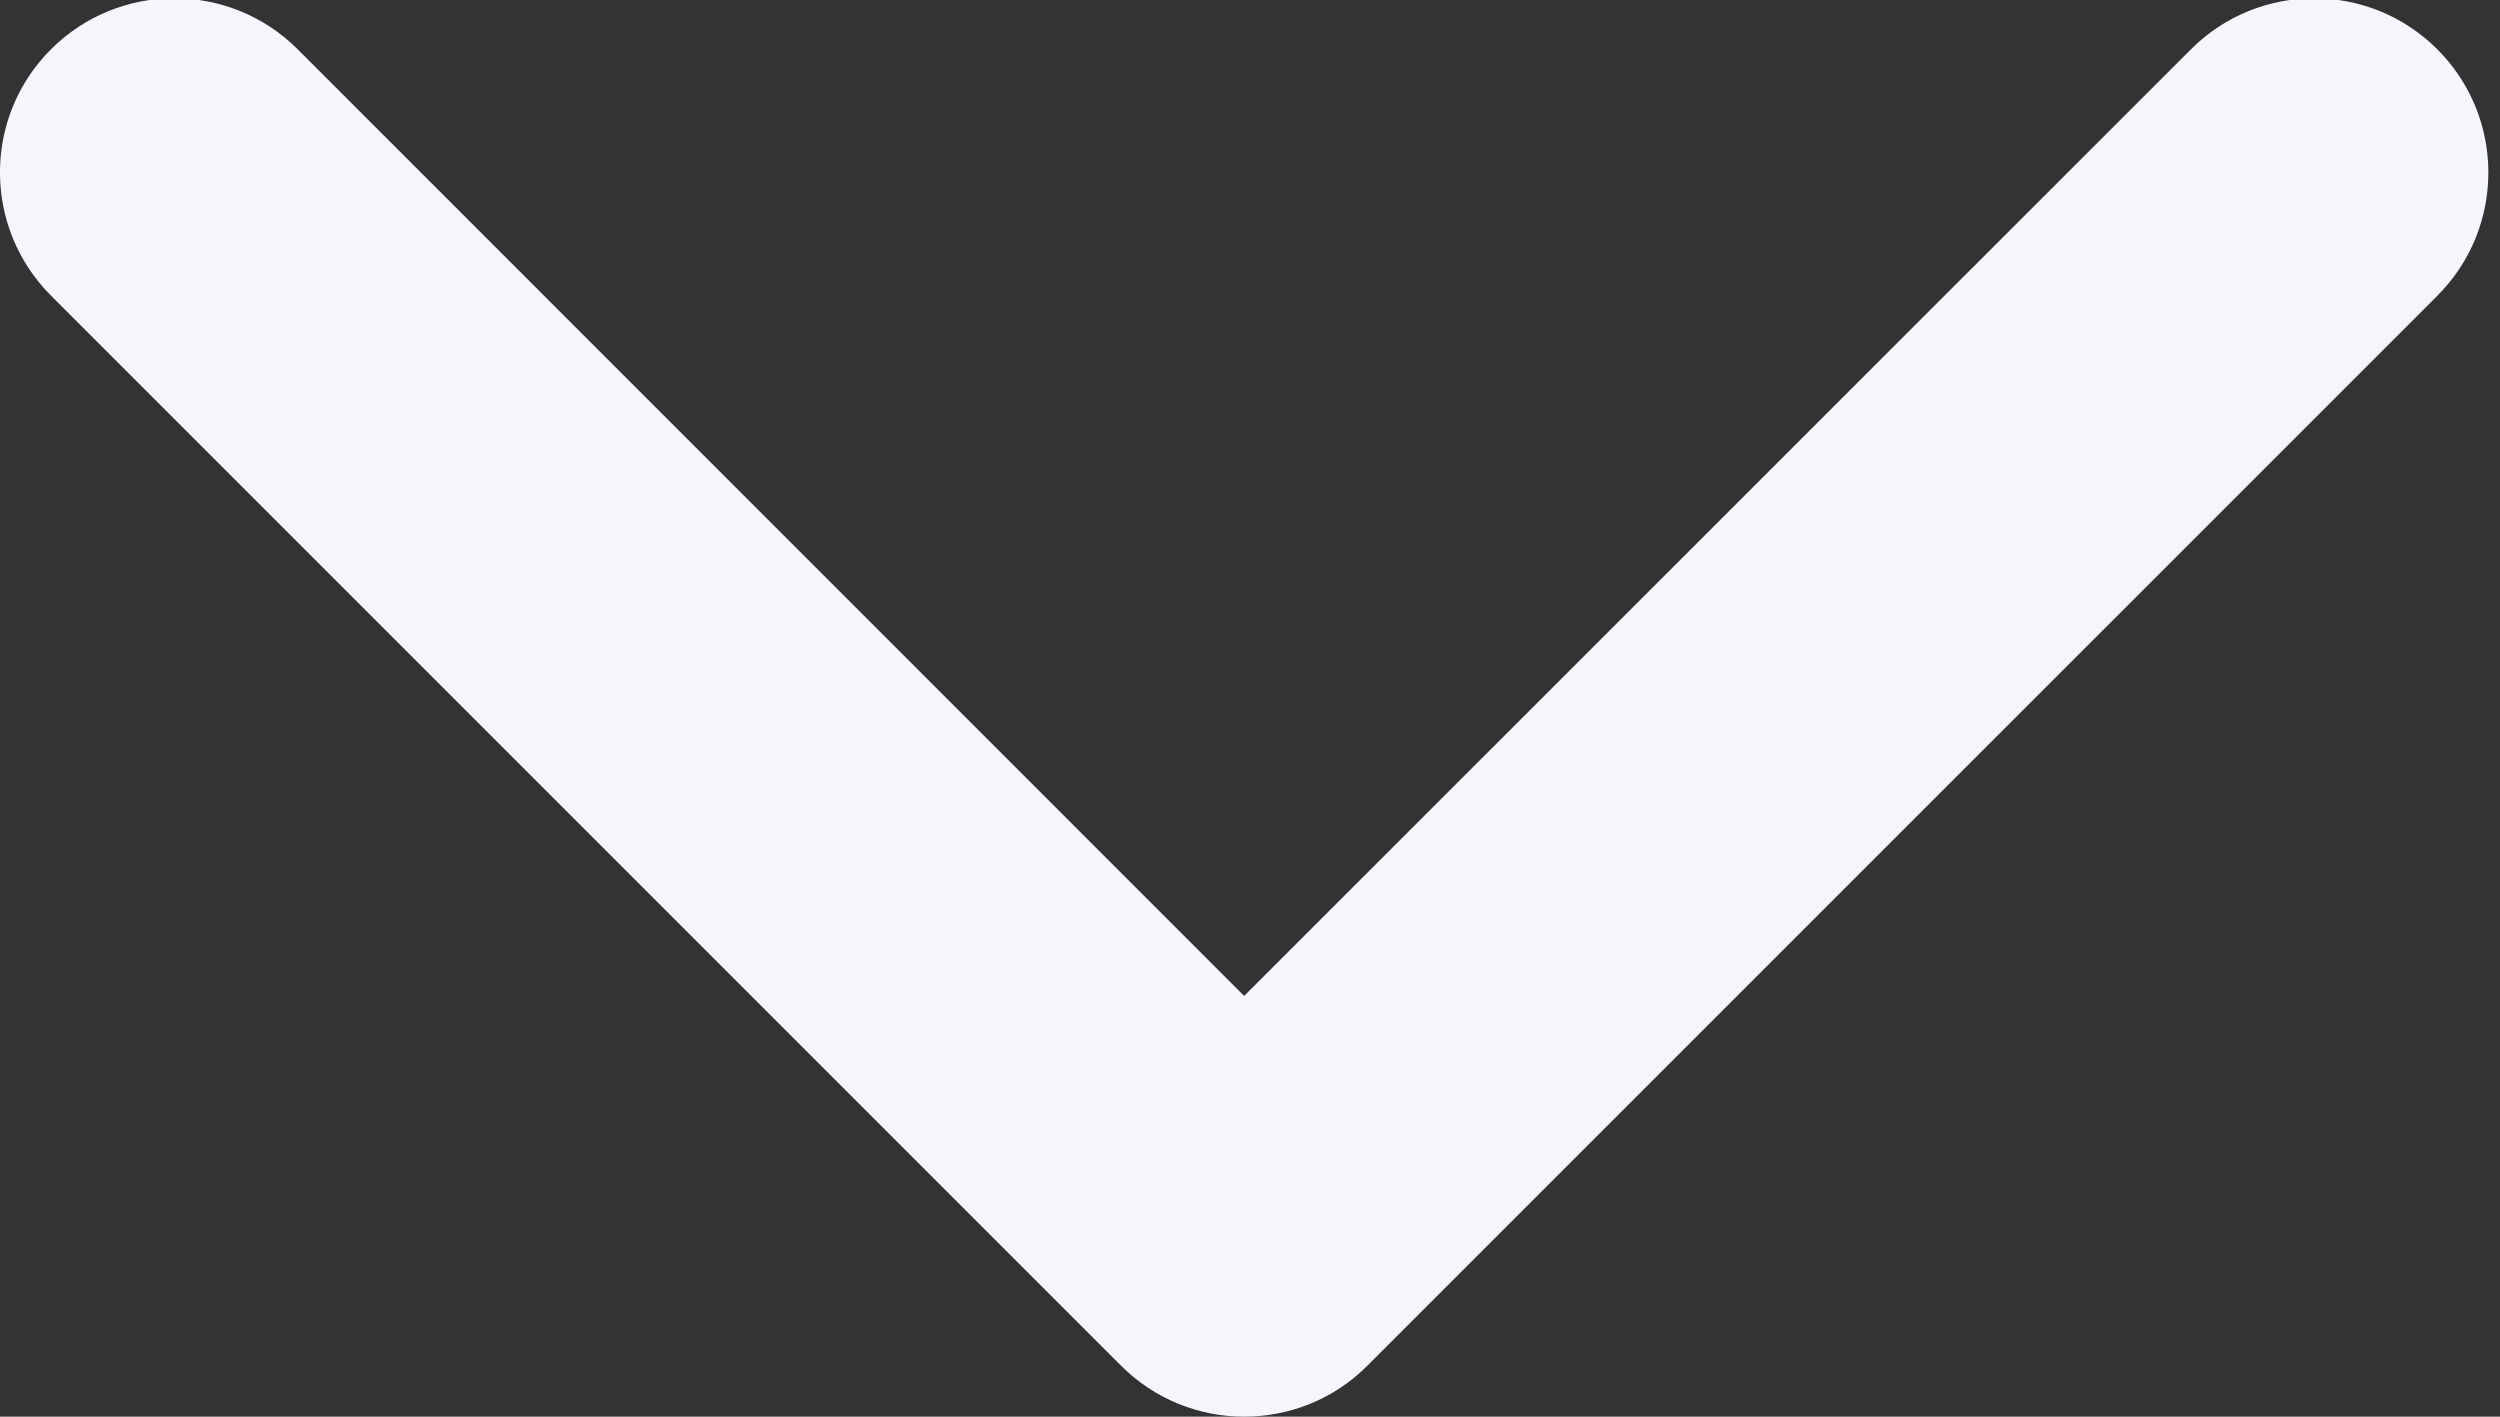 <?xml version="1.0" encoding="UTF-8" standalone="no"?><svg xmlns="http://www.w3.org/2000/svg" xmlns:xlink="http://www.w3.org/1999/xlink" fill="#f4f6fc" height="34" preserveAspectRatio="xMidYMid meet" version="1" viewBox="0.0 1.0 60.0 34.0" width="60" zoomAndPan="magnify"><rect x="0.0" y="1.0" width="60.0" height="34.0" fill="#333333" stroke="none"/><defs><clipPath id="a"><path d="M 0 0.957 L 60 0.957 L 60 35 L 0 35 Z M 0 0.957"/></clipPath></defs><g><g clip-path="url(#a)" id="change1_1"><path d="M 29.859 35 C 28.789 35 27.719 34.59 26.906 33.777 L 1.227 8.098 C -0.41 6.461 -0.41 3.812 1.227 2.18 C 2.859 0.551 5.508 0.551 7.141 2.18 L 29.859 24.902 L 52.582 2.184 C 54.215 0.551 56.863 0.551 58.496 2.184 C 60.129 3.816 60.129 6.465 58.496 8.098 L 32.816 33.777 C 32.004 34.594 30.93 35 29.859 35 Z M 29.859 35" fill="inherit"/></g></g></svg>